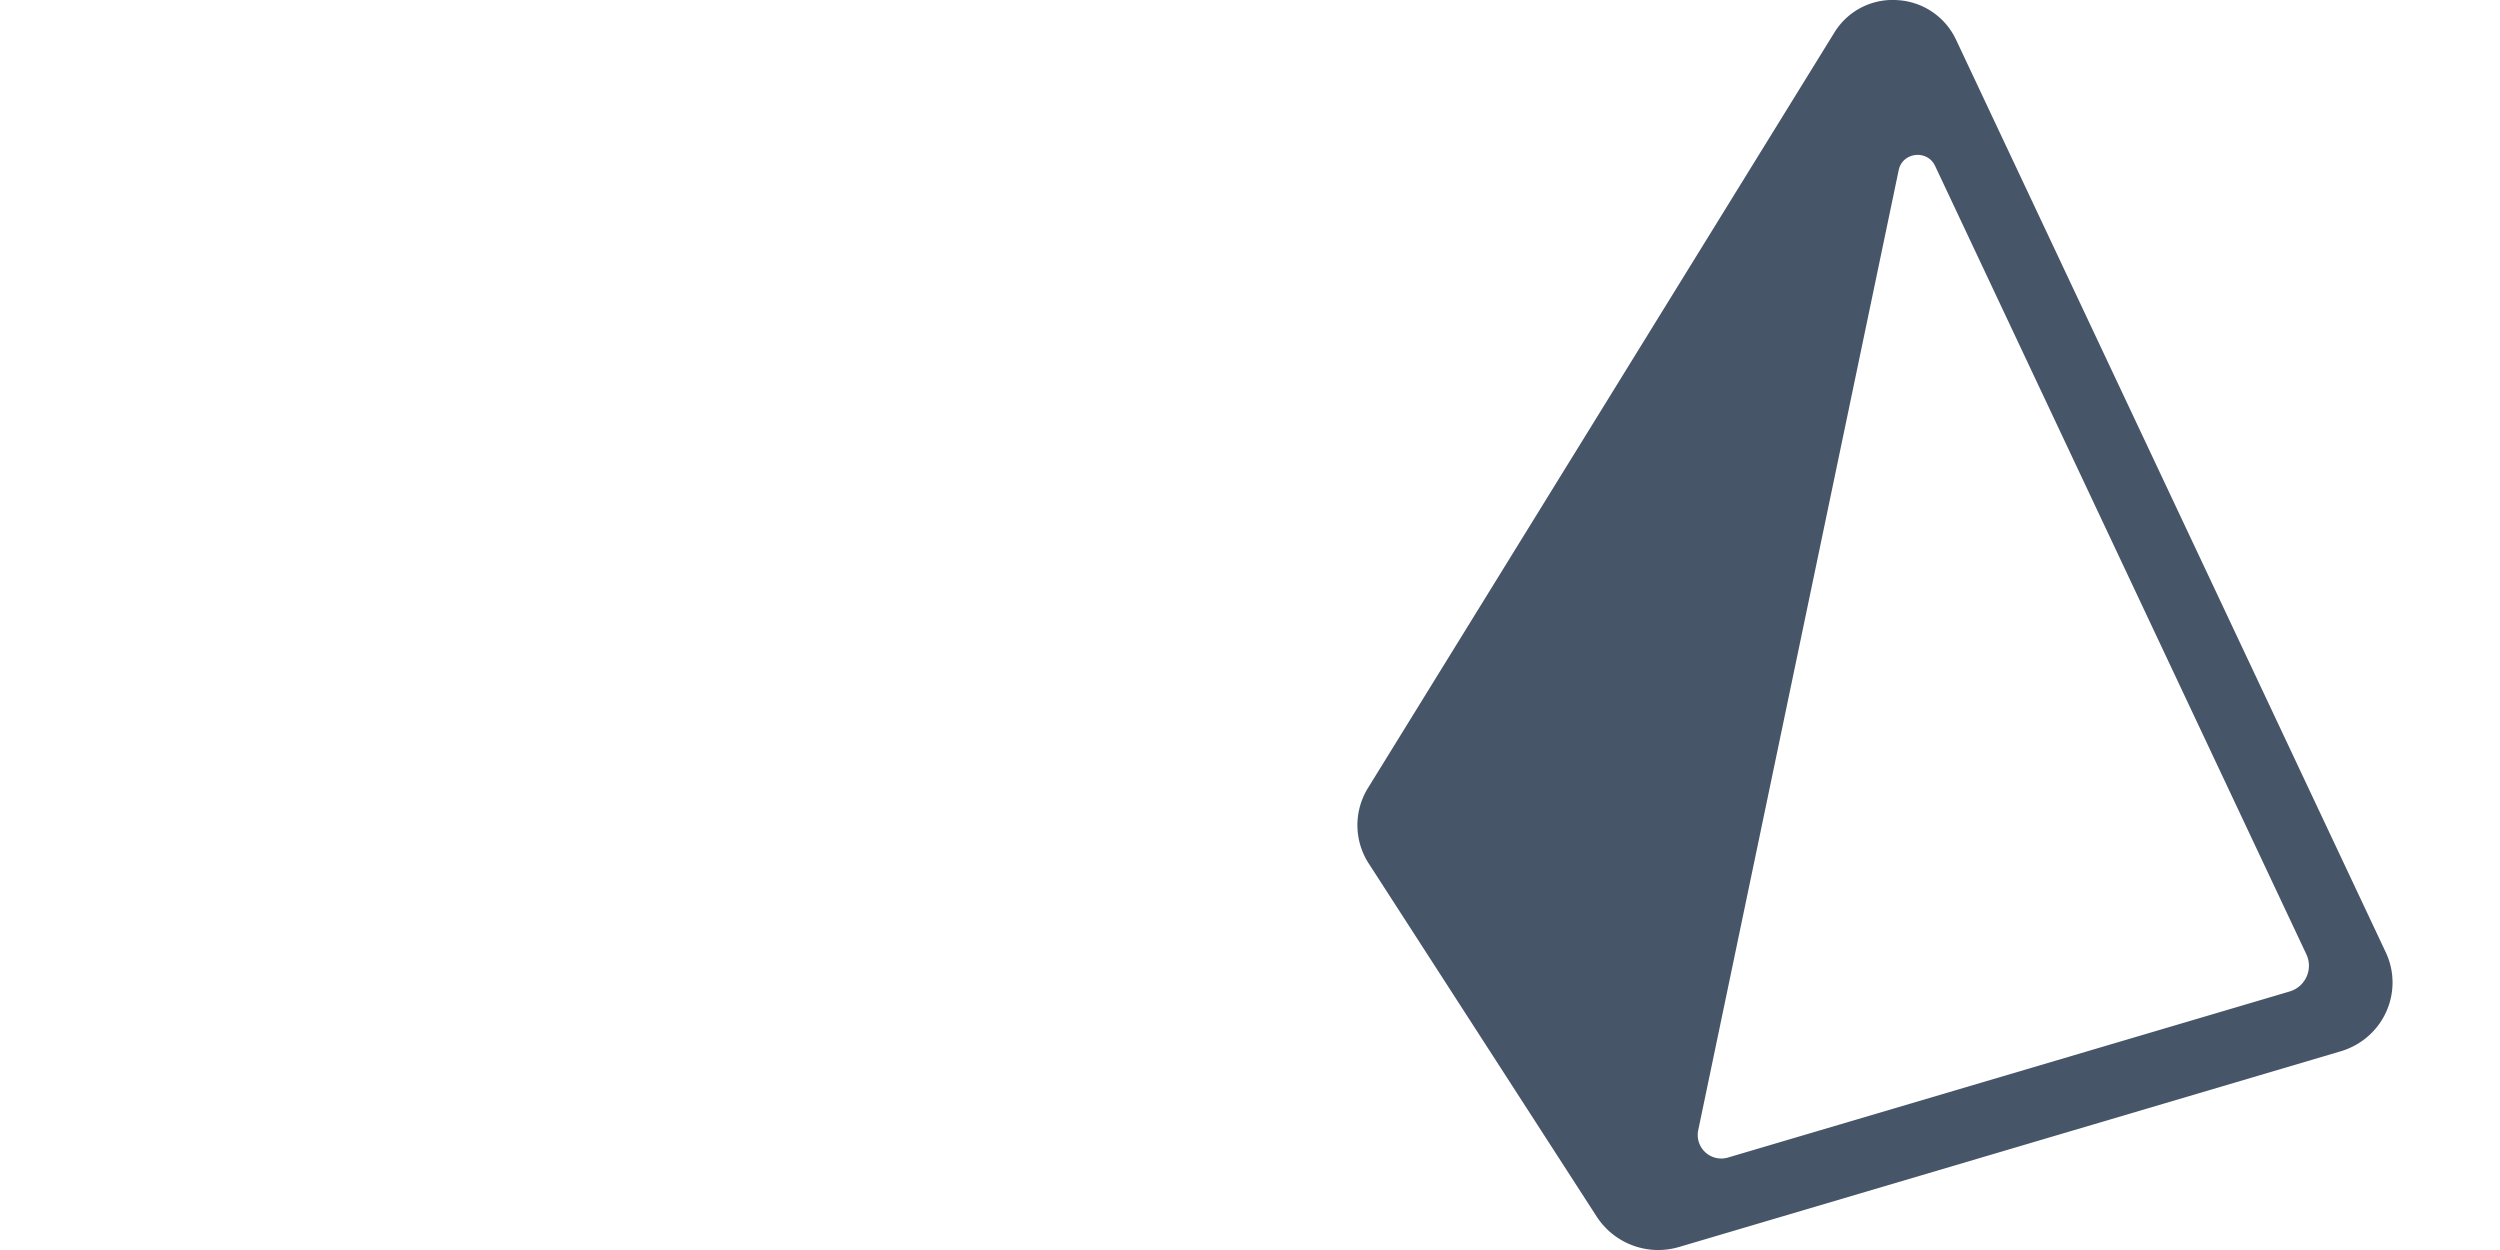 <svg xmlns="http://www.w3.org/2000/svg" viewBox="-24 0 48 24"><path fill="#475569" d="M21.807 18.285L13.553.756a1.324 1.324 0 0 0-1.129-.754a1.31 1.31 0 0 0-1.206.626l-8.952 14.5a1.356 1.356 0 0 0 .016 1.455l4.376 6.778a1.408 1.408 0 0 0 1.58.581l12.703-3.757c.389-.115.707-.39.873-.755s.164-.783-.007-1.145zm-1.848.752L9.18 22.224a.452.452 0 0 1-.575-.52l3.85-18.438c.072-.345.549-.4.699-.08l7.129 15.138a.515.515 0 0 1-.325.713z"/></svg>